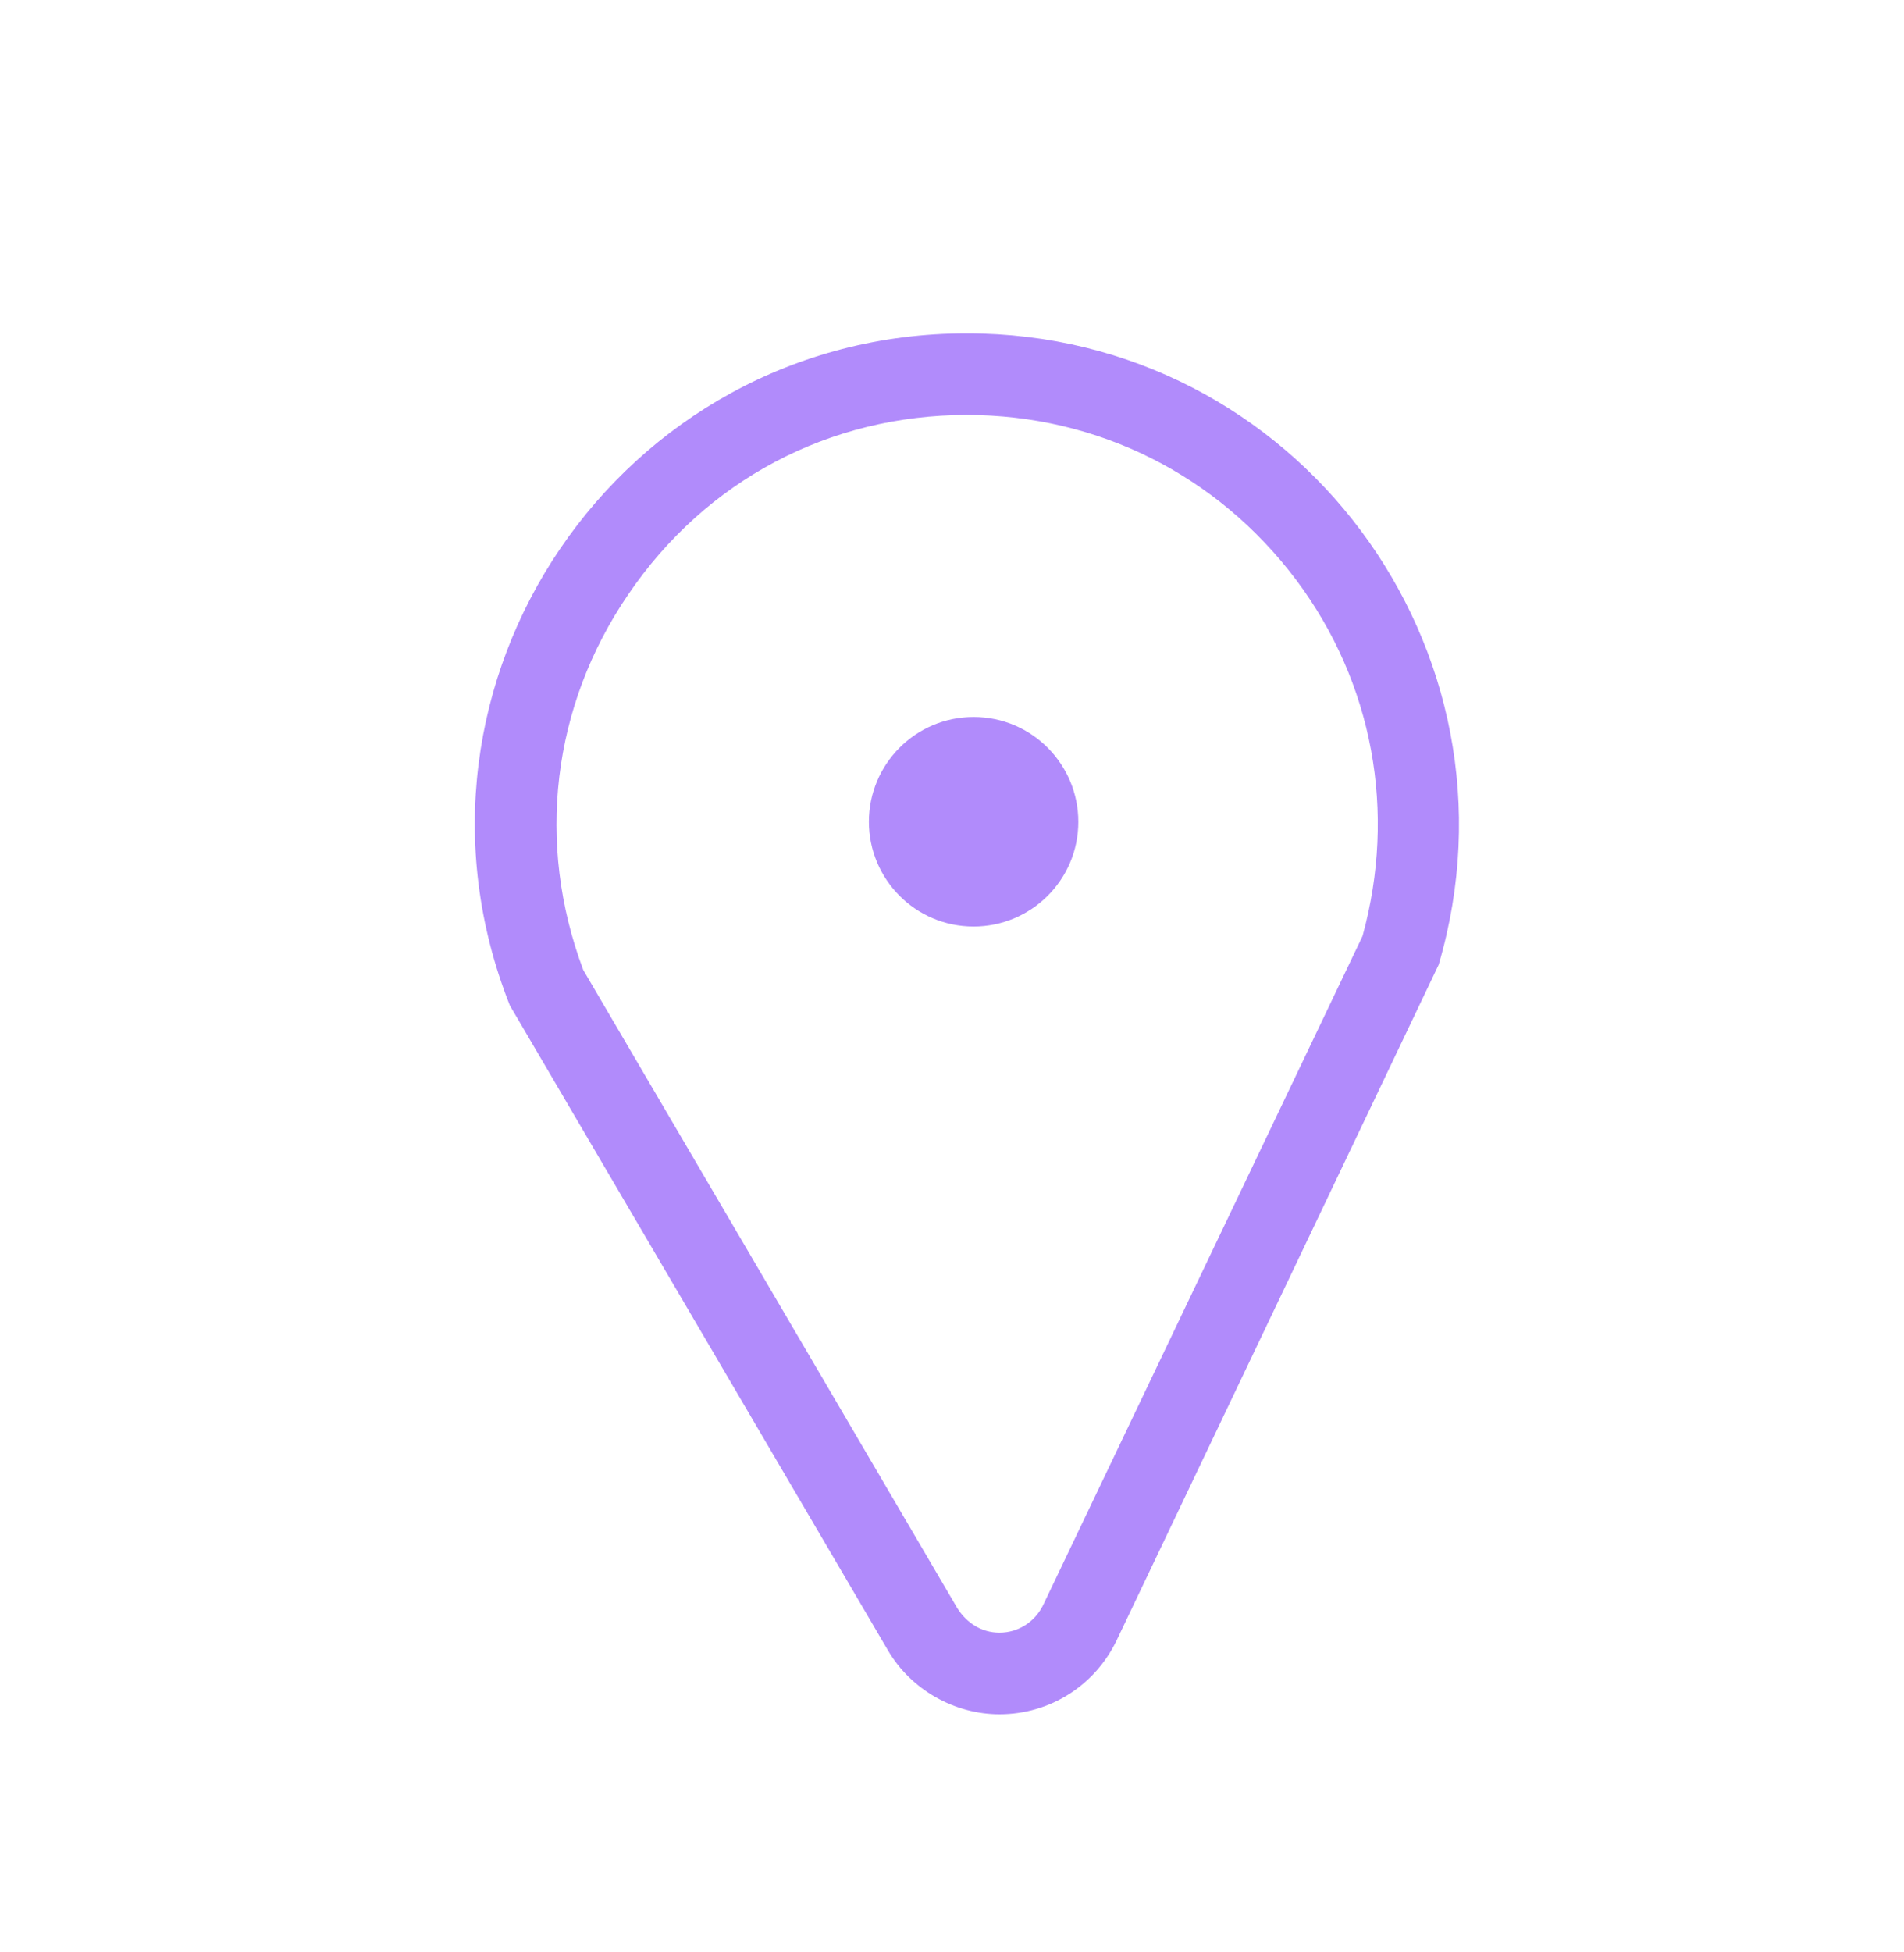 <svg width="40" height="41" viewBox="0 0 40 41" fill="none" xmlns="http://www.w3.org/2000/svg">
<path d="M20.311 8.714C23.054 8.714 25.568 9.971 27.225 12.171C28.854 14.343 29.339 17.057 28.625 19.657L21.911 33.714C21.739 34.057 21.396 34.286 20.997 34.286C20.625 34.286 20.311 34.086 20.111 33.771L12.254 20.371C11.254 17.714 11.597 14.829 13.197 12.486C14.825 10.086 17.425 8.714 20.311 8.714ZM20.311 7C13.025 7 8.025 14.343 10.711 21.114L18.654 34.657C19.139 35.486 20.054 36 20.997 36C22.054 36 22.997 35.4 23.454 34.457L30.225 20.257C32.168 13.629 27.225 7 20.311 7Z" fill="#B18BFB"/>
<path d="M22.654 17.257C22.654 18.486 21.654 19.457 20.454 19.457C19.225 19.457 18.254 18.457 18.254 17.257C18.254 16.057 19.225 15.057 20.454 15.057C21.682 15.057 22.654 16.057 22.654 17.257Z" fill="#B18BFB"/>
</svg>

